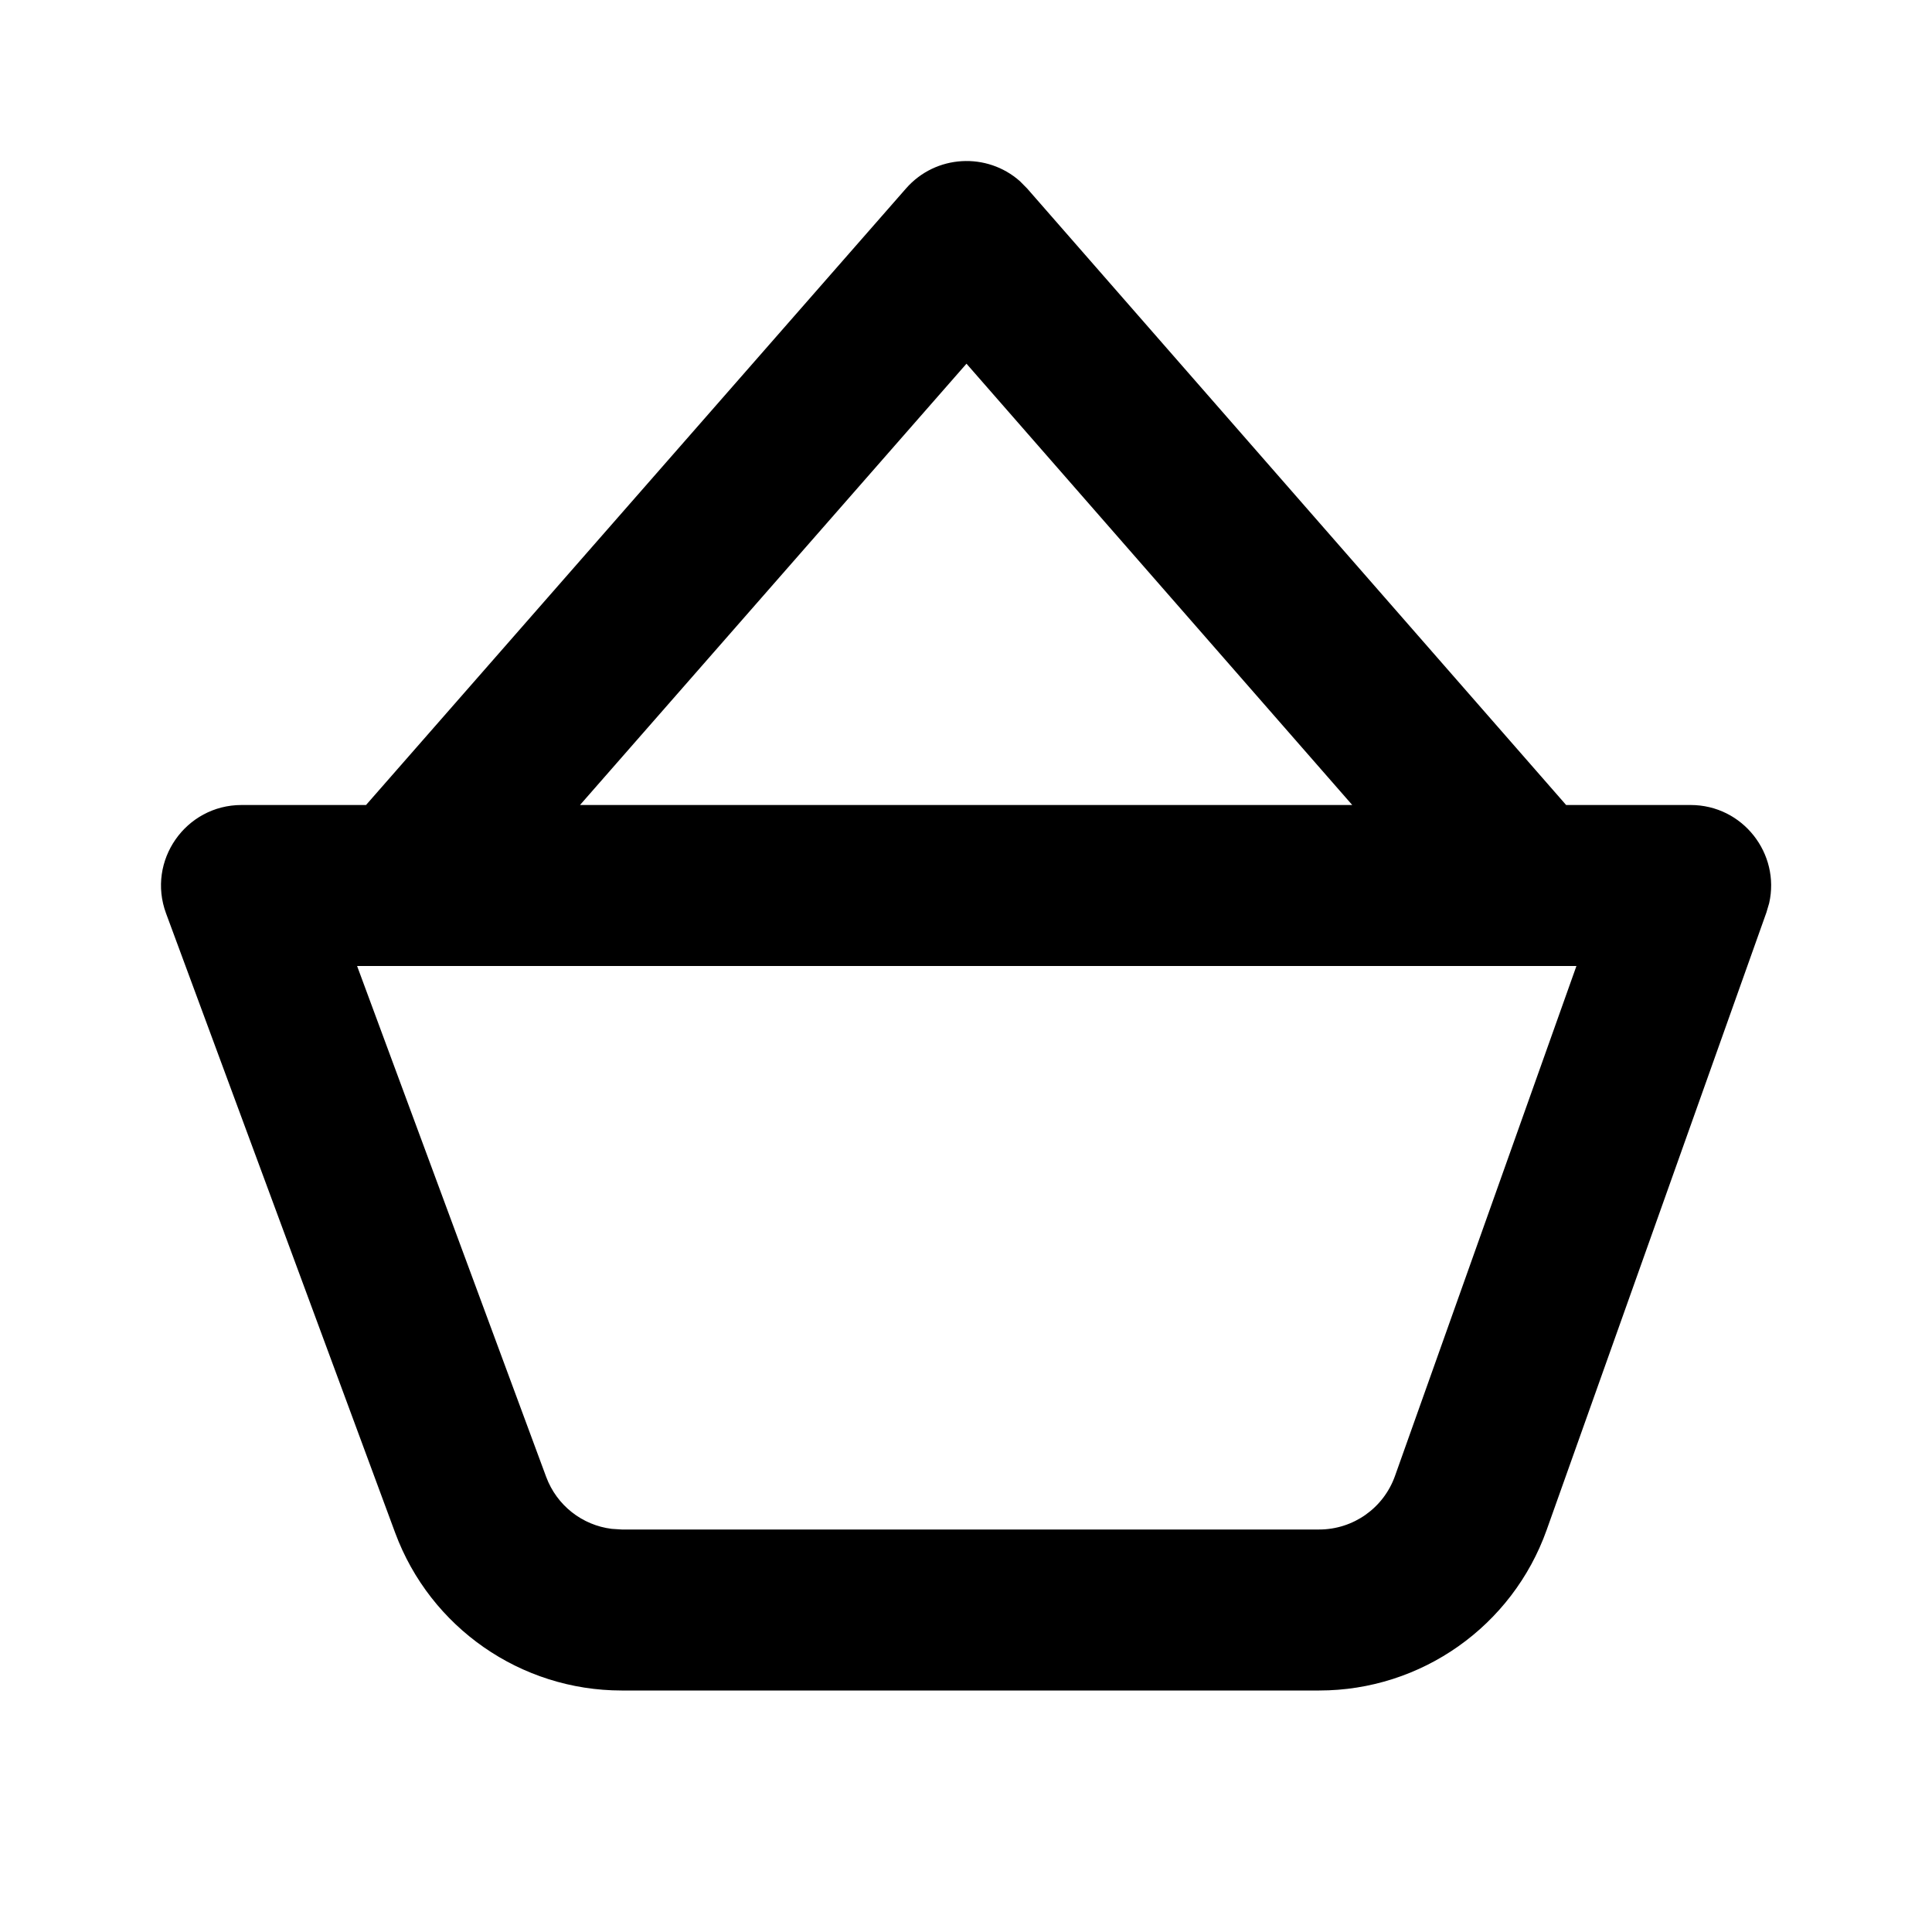 <?xml version="1.0" encoding="UTF-8"?>
<svg width="24px" height="24px" viewBox="0 0 24 24" version="1.1" xmlns="http://www.w3.org/2000/svg" xmlns:xlink="http://www.w3.org/1999/xlink">
    <title>Icon / Basket</title>
    <defs>
        <path d="M12.67,2.251 L12.76,2.342 L19.455,10 L21.001,10 C21.651,10 22.117,10.606 21.977,11.22 L21.943,11.335 L19.213,19.006 C18.787,20.201 17.656,21 16.387,21 L16.387,21 L7.723,21 C6.468,21 5.345,20.218 4.909,19.041 L4.909,19.041 L2.063,11.347 C1.821,10.694 2.305,10 3.001,10 L3.001,10 L4.547,10 L11.255,2.341 C11.625,1.919 12.262,1.889 12.67,2.251 Z M19.583,12 L4.436,12 L6.785,18.347 C6.916,18.7 7.232,18.947 7.599,18.992 L7.599,18.992 L7.723,19 L16.387,19 C16.81,19 17.187,18.734 17.329,18.335 L17.329,18.335 L19.583,12 Z M12.006,4.518 L7.205,10 L16.798,10 L12.006,4.518 Z" id="path-1"></path>
    </defs>
    <g id="Icon-/-Basket" stroke="none" stroke-width="1" fill="none" fill-rule="evenodd">
        <mask id="mask-2" fill="white">
            <use xlink:href="#path-1"></use>
        </mask>
        <use id="Combined-Shape" fill="#000000" fill-rule="nonzero" xlink:href="#path-1"></use>
    </g>
</svg>